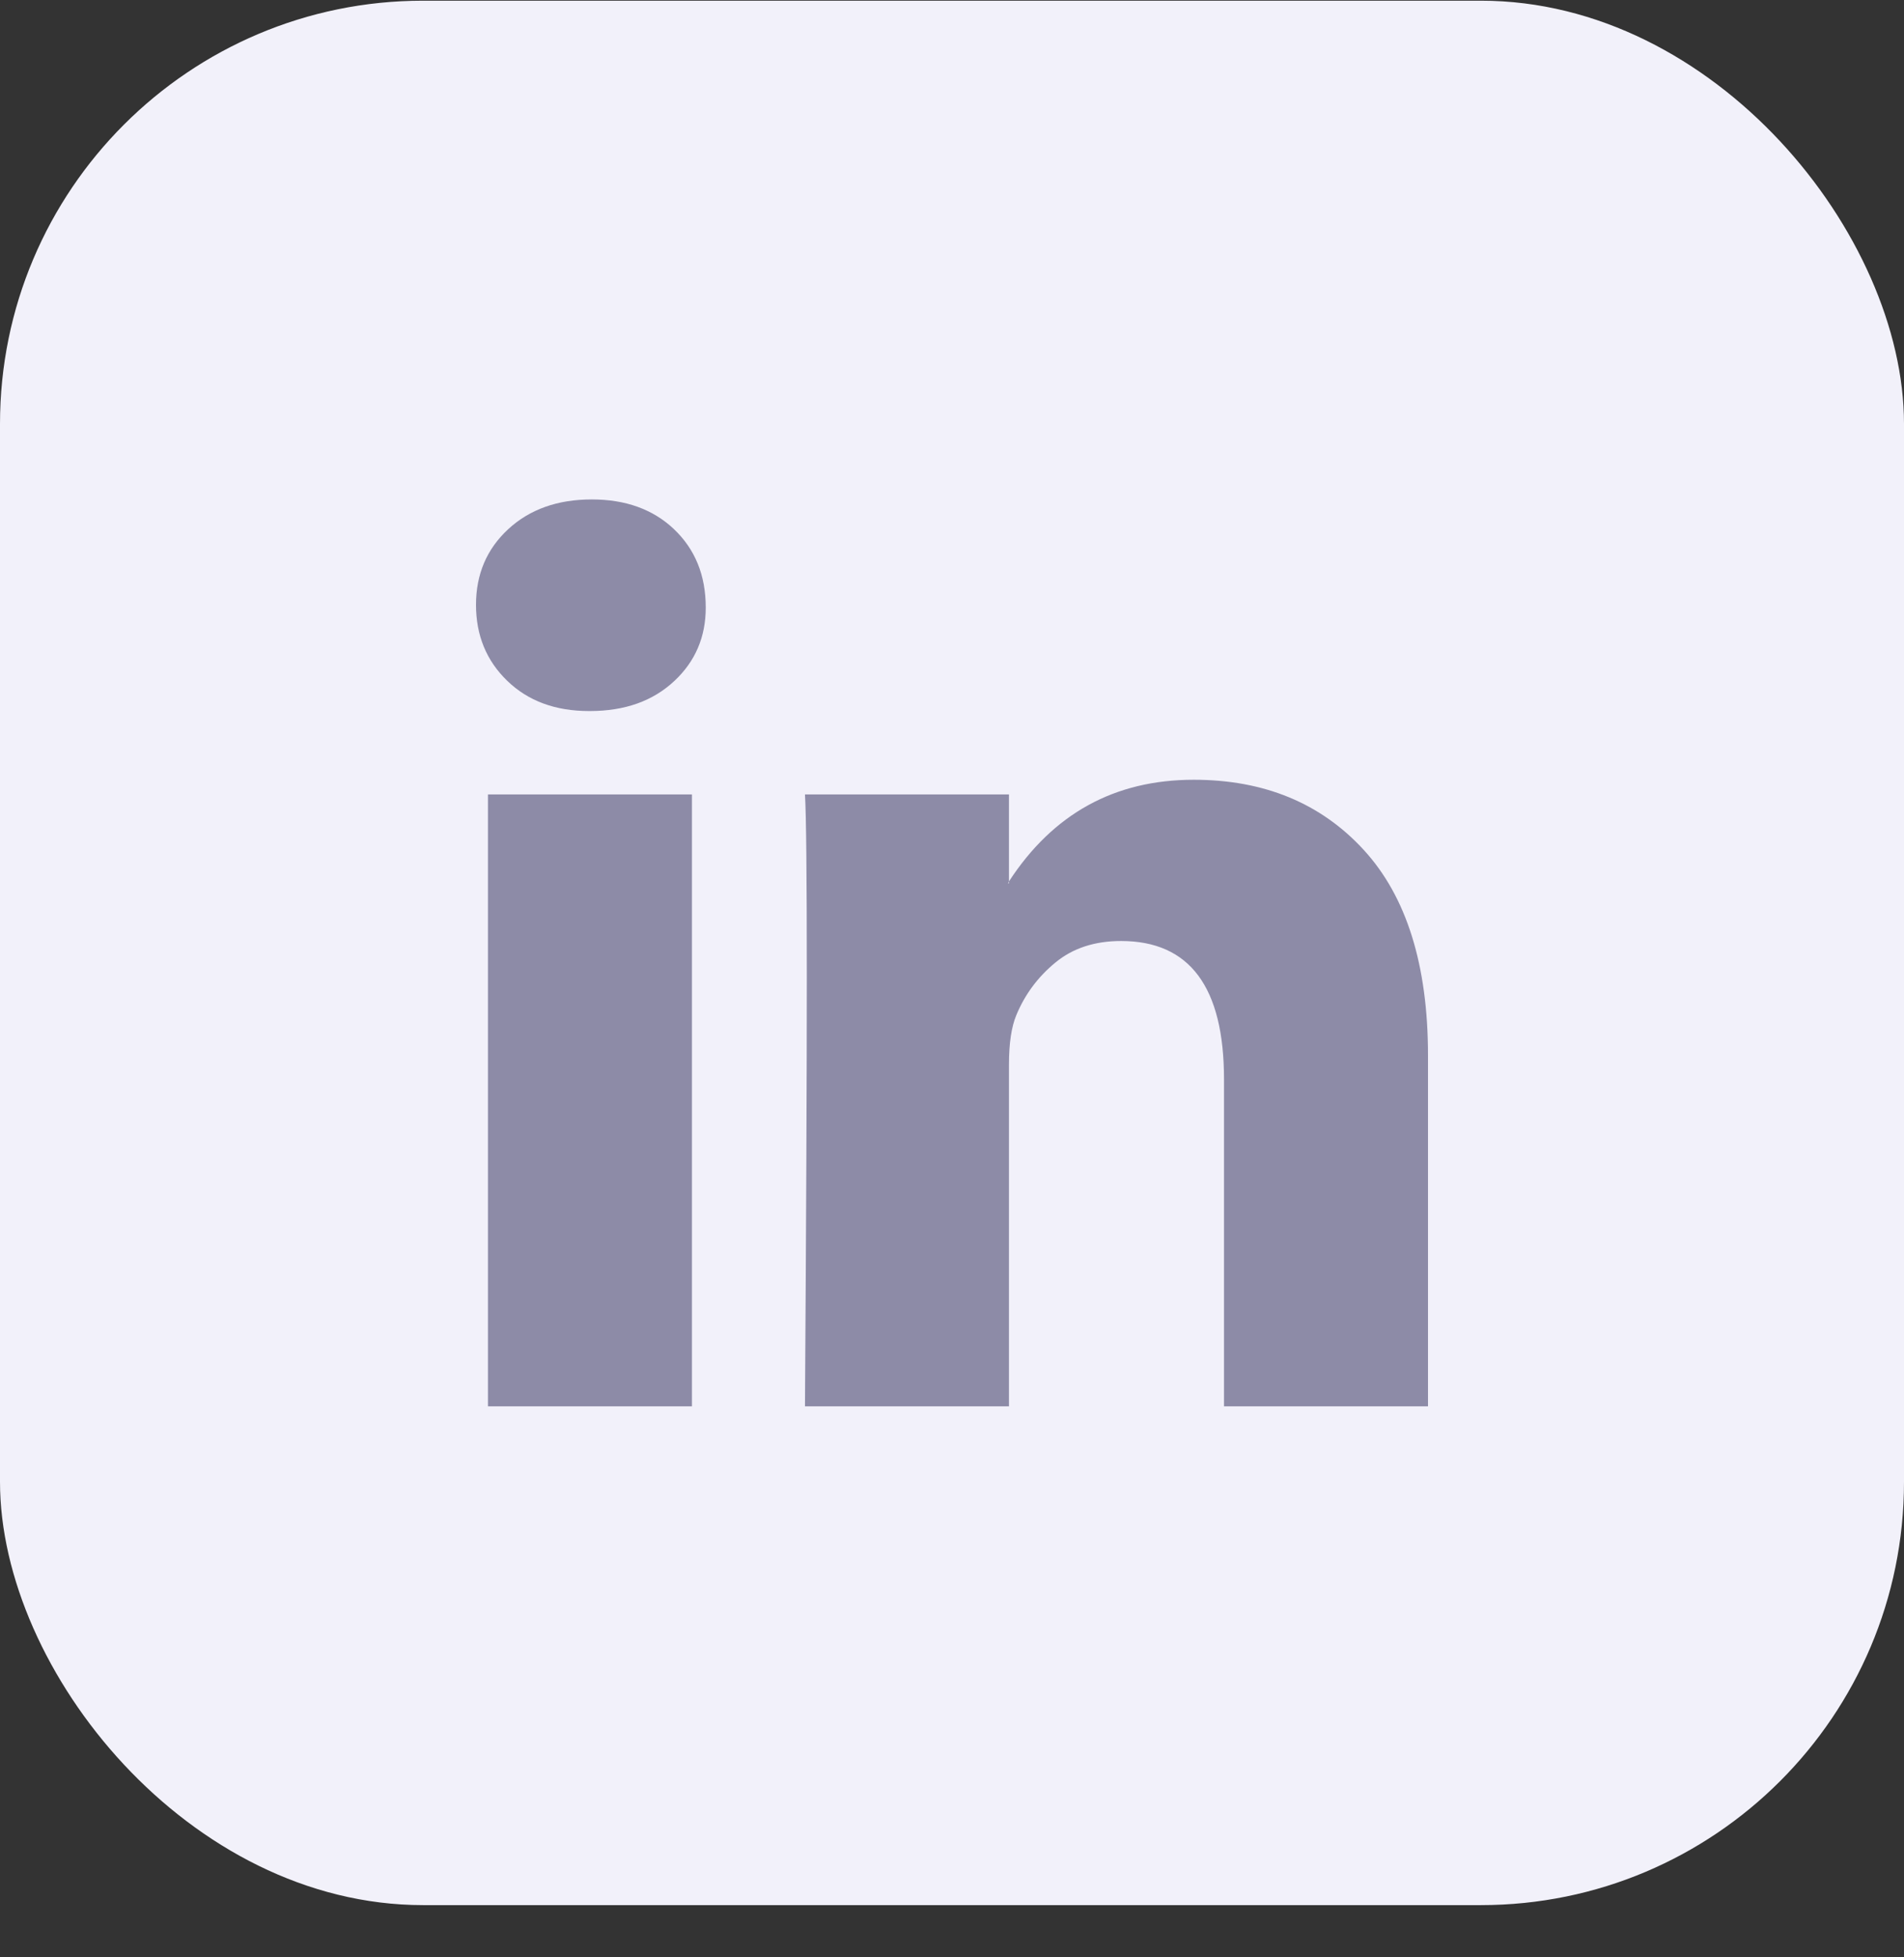 <svg width="36" height="37" viewBox="0 0 36 37" fill="none" xmlns="http://www.w3.org/2000/svg">
<rect x="0" y="0" width="36" height="37" fill="#333333" stroke="none"/>
<rect y="0.013" width="36" height="36" rx="8" fill="#F2F1FA"/>
<path d="M9 11.433C9 10.855 9.203 10.379 9.608 10.004C10.014 9.629 10.54 9.441 11.189 9.441C11.826 9.441 12.342 9.626 12.736 9.996C13.141 10.377 13.344 10.873 13.344 11.485C13.344 12.039 13.147 12.501 12.753 12.87C12.348 13.251 11.815 13.441 11.154 13.441H11.137C10.5 13.441 9.985 13.251 9.591 12.87C9.197 12.489 9 12.01 9 11.433ZM9.226 26.584V15.017H13.083V26.584H9.226ZM15.22 26.584H19.077V20.125C19.077 19.721 19.124 19.41 19.216 19.19C19.378 18.798 19.625 18.466 19.955 18.195C20.285 17.923 20.699 17.788 21.197 17.788C22.494 17.788 23.143 18.659 23.143 20.402V26.584H27V19.952C27 18.244 26.595 16.948 25.784 16.065C24.973 15.182 23.901 14.74 22.57 14.74C21.075 14.74 19.911 15.381 19.077 16.662V16.697H19.06L19.077 16.662V15.017H15.22C15.243 15.387 15.255 16.535 15.255 18.463C15.255 20.391 15.243 23.098 15.22 26.584Z" fill="#8D8BA7"/>
</svg>
